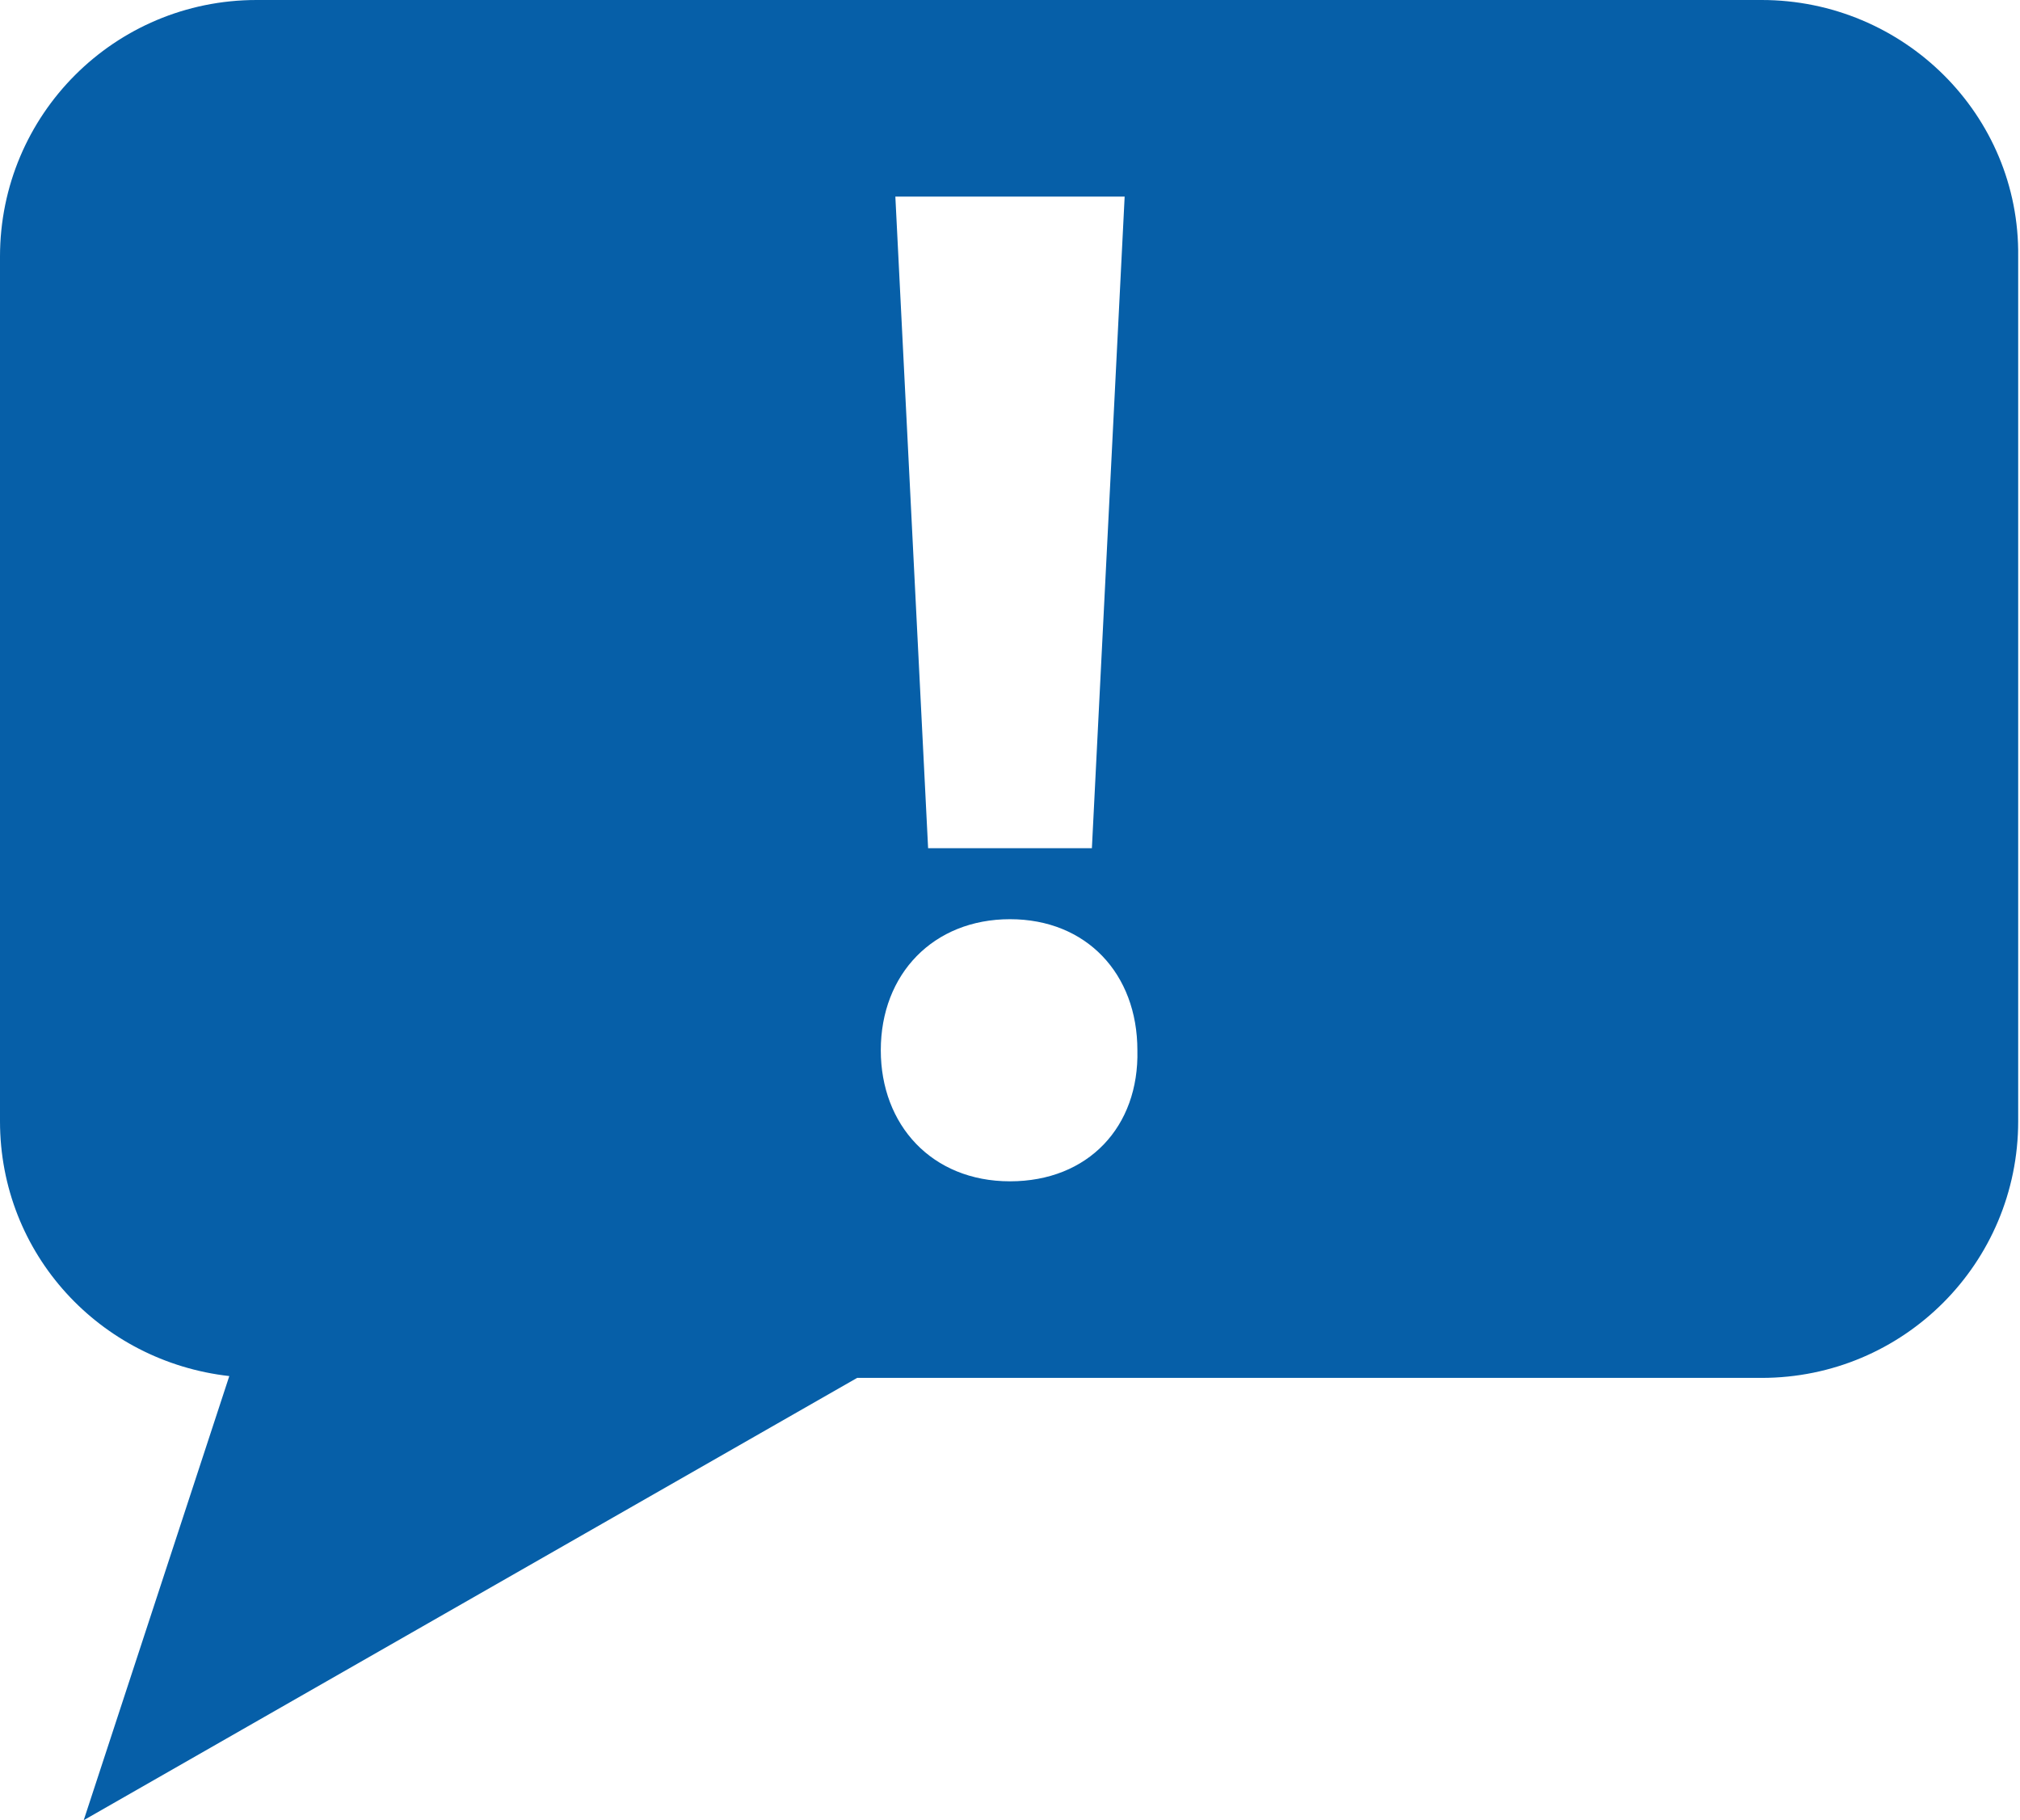 <svg xmlns="http://www.w3.org/2000/svg" id="Ebene_1" viewBox="0 0 111 100"><style>.st0{fill:#065FA8;}</style><path d="M96.8 0H14.1C6.3 0 0 6.3 0 14.1v47.5c0 7.3 5.5 13.2 12.6 14l-8 24.4 42.5-24.3h49.7c7.8 0 14.1-6.3 14.1-14.1V14.1C111 6.3 104.6 0 96.8 0zm-35 10.8L60 46.6h-9l-1.8-35.8h12.6zm-6.3 54.1c-4.3 0-7.1-3.1-7.1-7.2 0-4.2 2.9-7.2 7.1-7.2 4.2 0 7 3 7 7.2.1 4.2-2.7 7.2-7 7.2z" class="st0"/></svg>